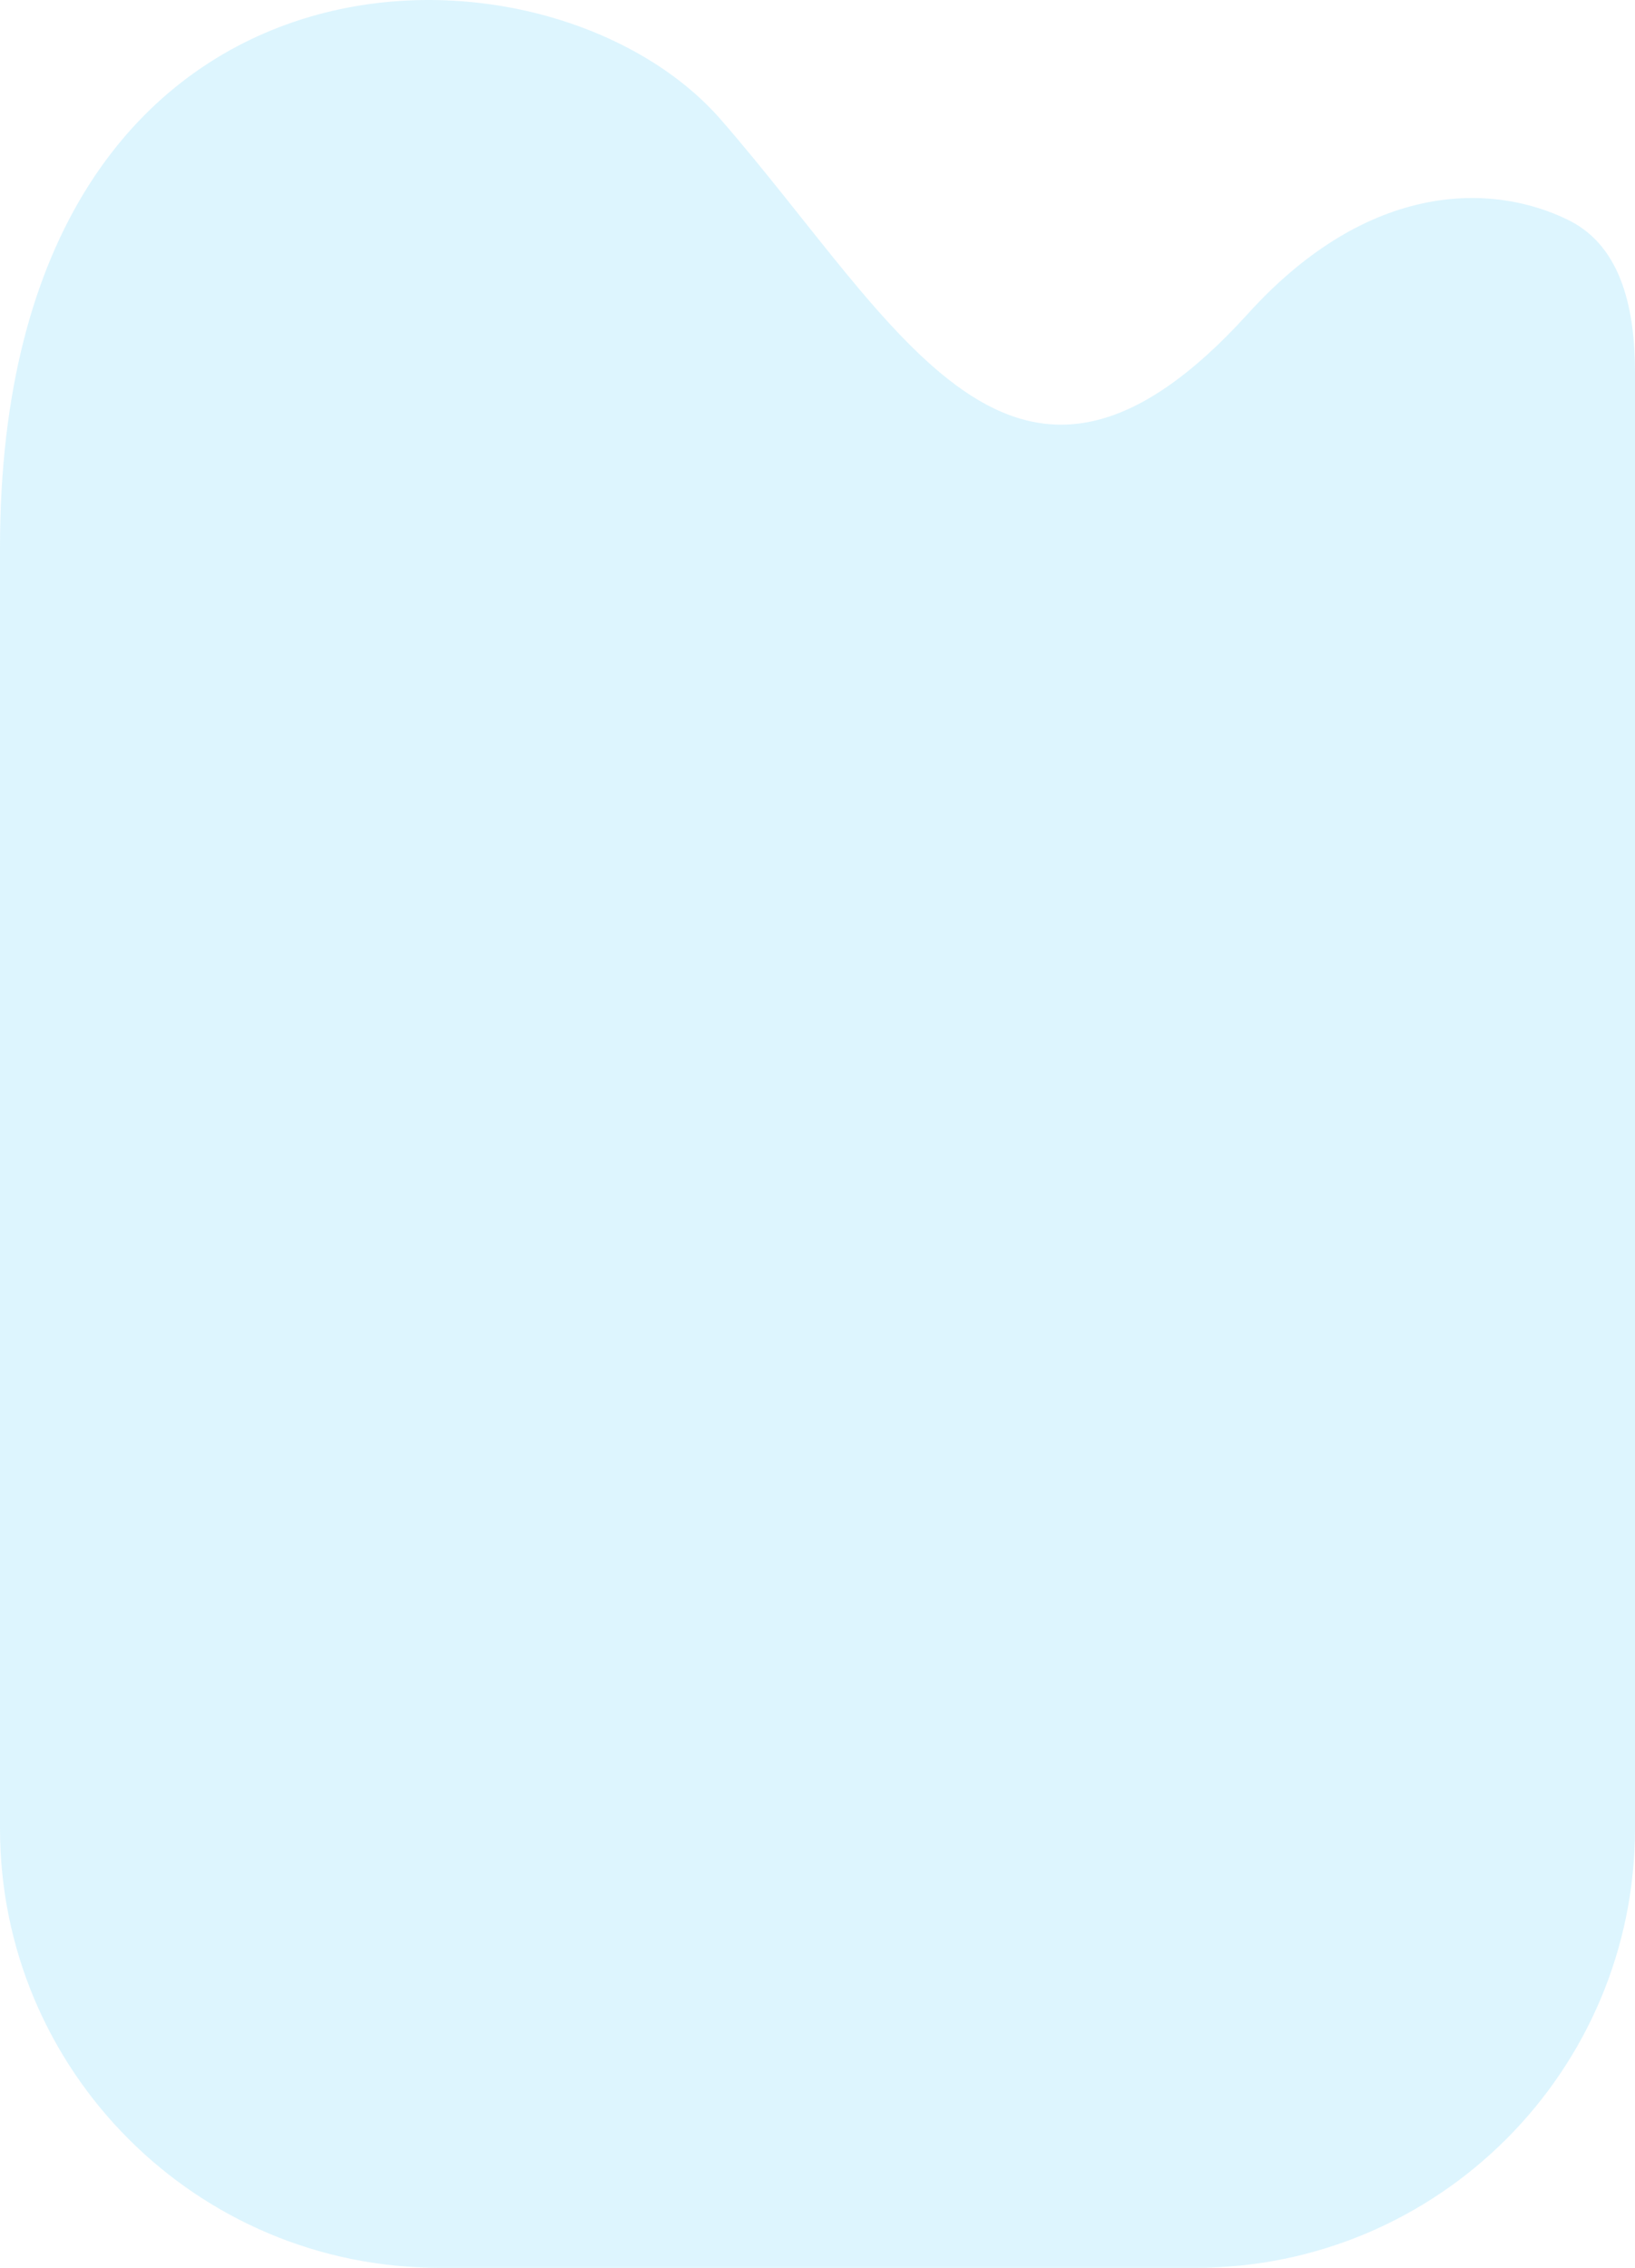 <svg width="93" height="129" viewBox="0 0 93 129" fill="none" xmlns="http://www.w3.org/2000/svg">
<path opacity="0.25" d="M68 129H25C11.193 129 0 117.816 0 104.009V31.15C0 -4.682 31 -4.682 41 6.802C51.232 18.553 57.66 32.536 71 17.828C77.909 10.21 84.978 10.414 89.237 12.531C92.312 14.059 93 17.763 93 21.197V104C93 117.807 81.807 129 68 129Z" fill="#25BFF8" fill-opacity="0.62"/>
</svg>
